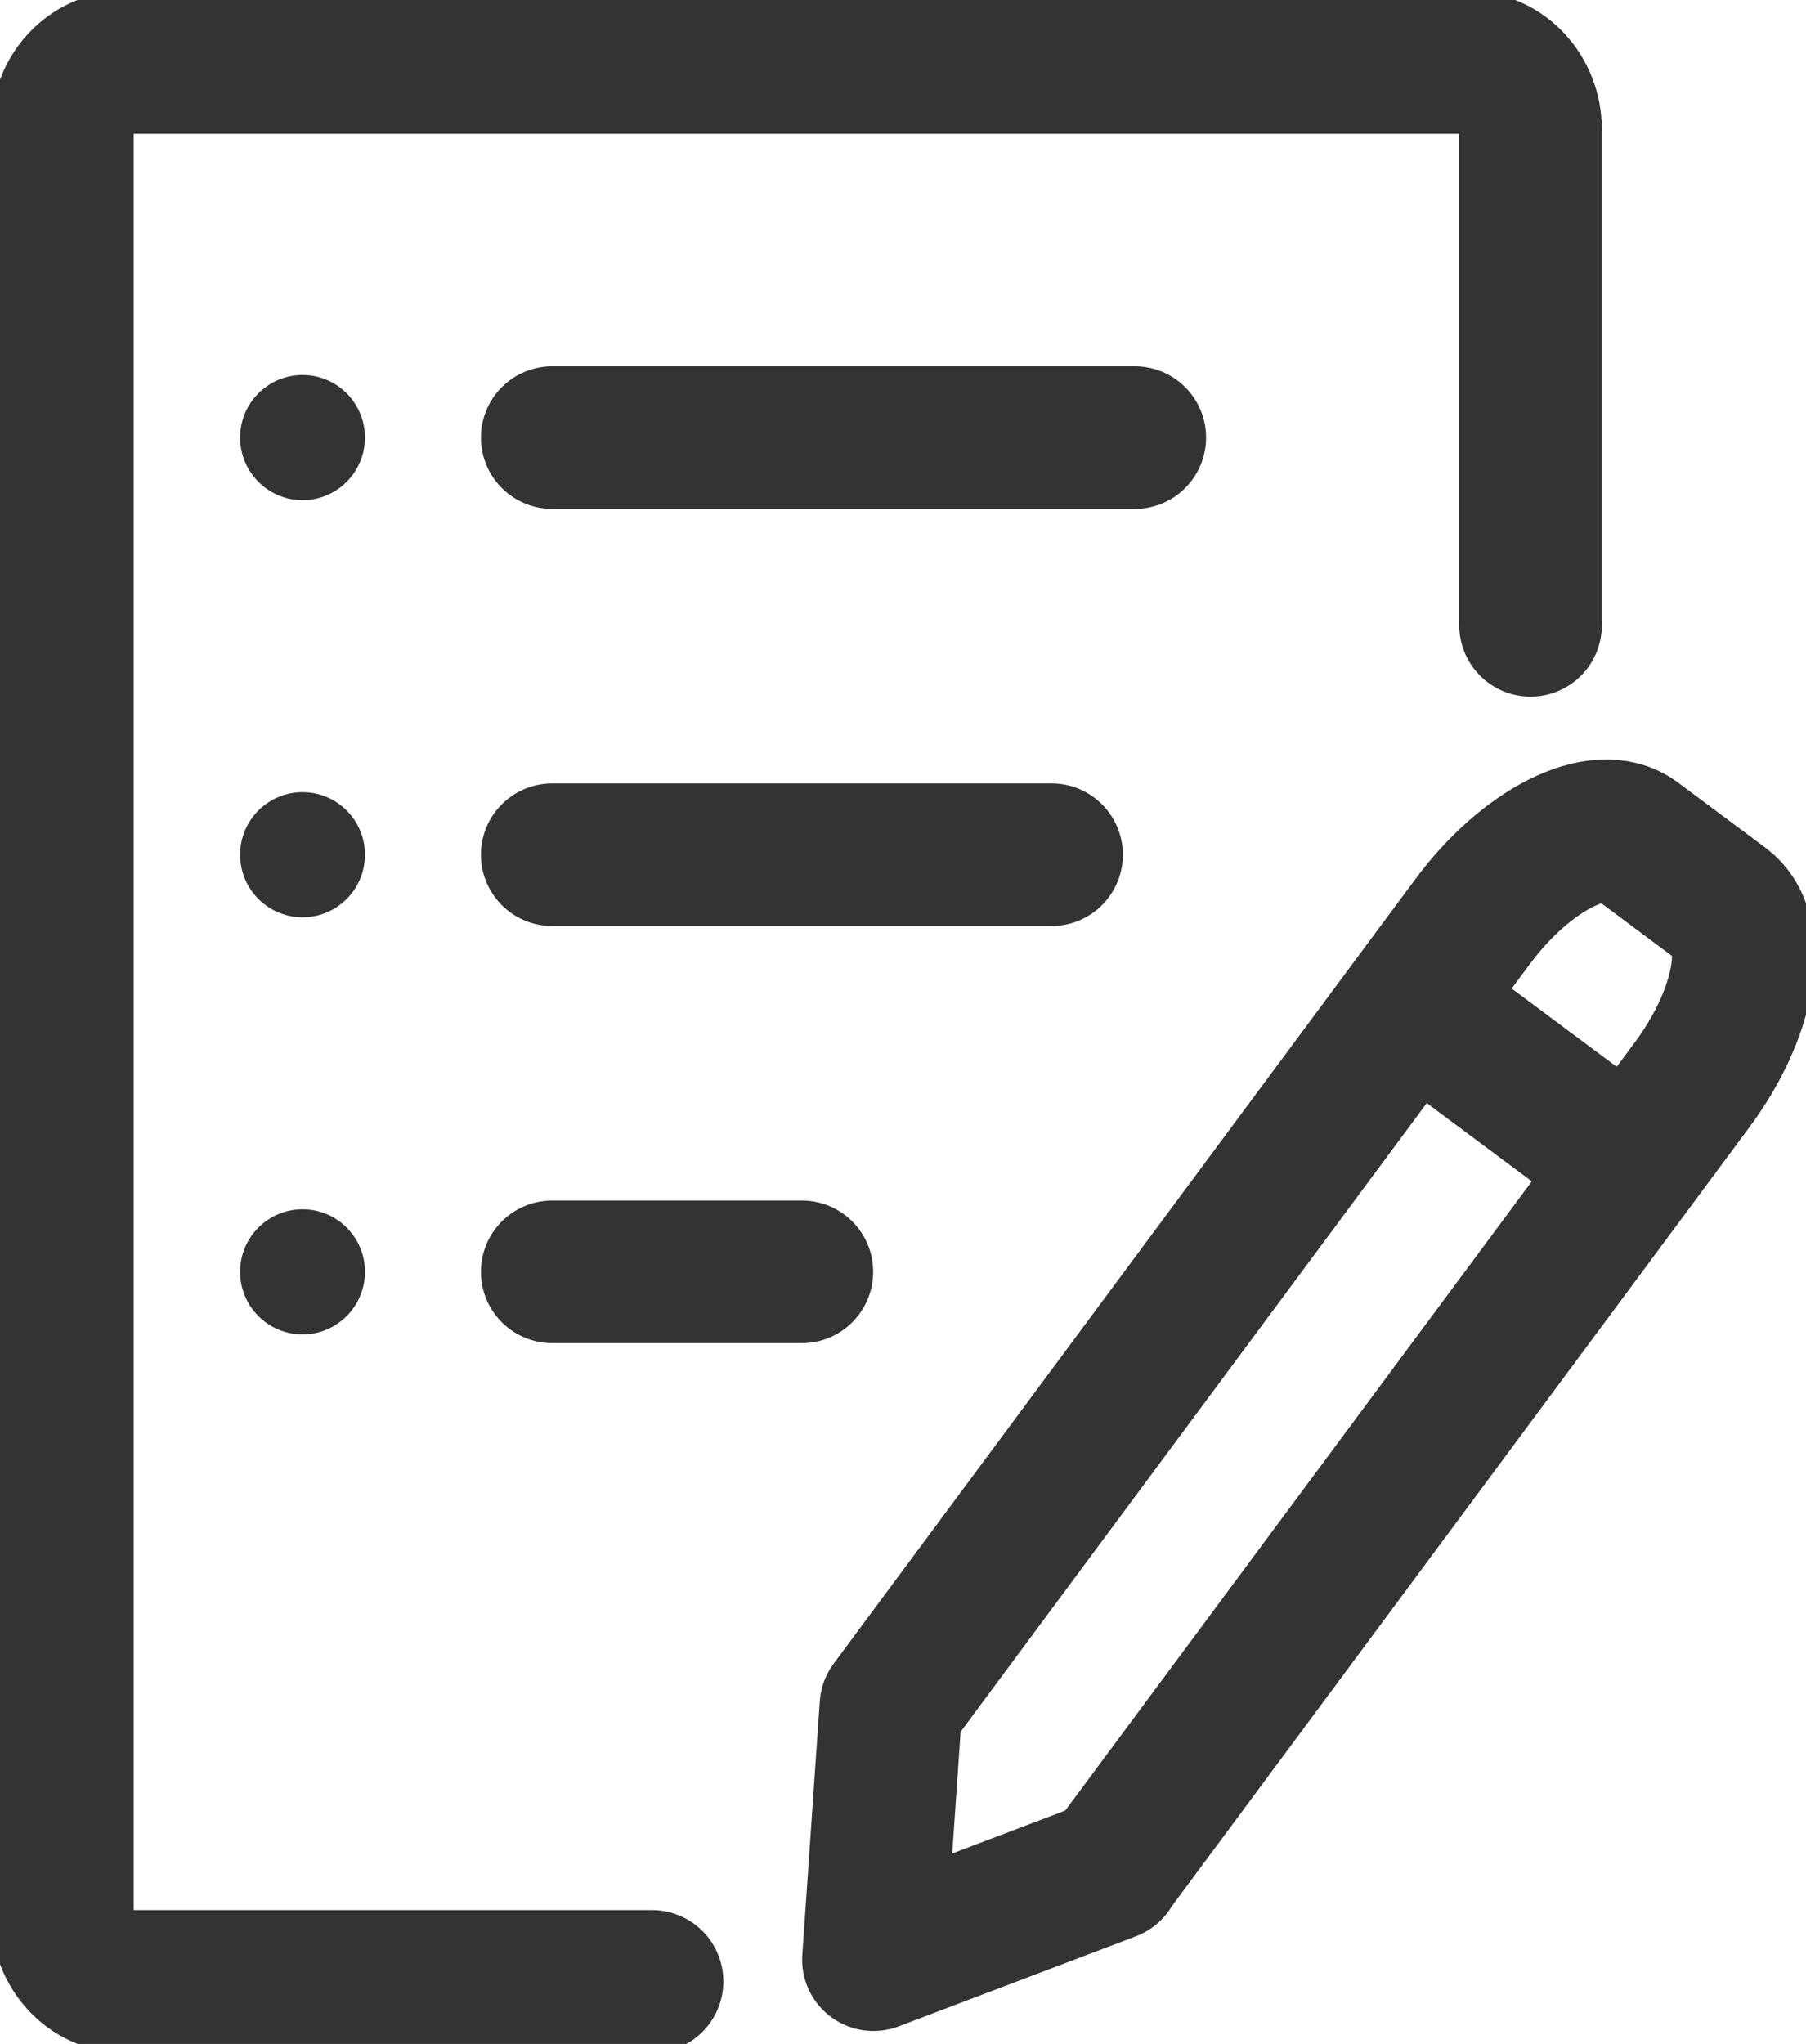 <svg width="38" height="43" viewBox="0 0 38 43" fill="none" xmlns="http://www.w3.org/2000/svg">
<g clip-path="url(#clip0_36_152)">
<path d="M6.366 10.522C7.091 10.522 7.679 9.932 7.679 9.205C7.679 8.479 7.091 7.889 6.366 7.889C5.64 7.889 5.052 8.479 5.052 9.205C5.052 9.932 5.64 10.522 6.366 10.522Z" fill="#333333"/>
<path d="M11.619 9.206H23.877" stroke="#333333" stroke-width="3" stroke-linecap="round" stroke-linejoin="round"/>
<path d="M6.366 19.297C7.091 19.297 7.679 18.708 7.679 17.981C7.679 17.254 7.091 16.665 6.366 16.665C5.64 16.665 5.052 17.254 5.052 17.981C5.052 18.708 5.64 19.297 6.366 19.297Z" fill="#333333"/>
<path d="M11.619 17.981H22.126" stroke="#333333" stroke-width="3" stroke-linecap="round" stroke-linejoin="round"/>
<path d="M6.366 28.073C7.091 28.073 7.679 27.483 7.679 26.756C7.679 26.029 7.091 25.44 6.366 25.44C5.64 25.44 5.052 26.029 5.052 26.756C5.052 27.483 5.64 28.073 6.366 28.073Z" fill="#333333"/>
<path d="M11.619 26.756H16.872" stroke="#333333" stroke-width="3" stroke-linecap="round" stroke-linejoin="round"/>
<path d="M13.72 41.684H2.618C1.9 41.684 1.313 41.052 1.313 40.28V2.72C1.313 1.948 1.891 1.316 2.618 1.316H30.899C31.617 1.316 32.204 1.948 32.204 2.72V13.155" stroke="#333333" stroke-width="3" stroke-linecap="round" stroke-linejoin="round"/>
<path d="M23.369 39.332L18.378 41.227L18.746 35.892L30.987 19.385C32.116 17.867 33.648 17.095 34.41 17.665L36.258 19.043C37.019 19.613 36.73 21.307 35.601 22.825L23.36 39.332H23.369Z" stroke="#333333" stroke-width="3" stroke-linecap="round" stroke-linejoin="round"/>
<path d="M29.77 21.149L34.27 24.501" stroke="#333333" stroke-width="3" stroke-miterlimit="10" stroke-linecap="round"/>
</g>
<defs>
<clipPath id="clip0_36_152">
<rect width="38" height="43" fill="white"/>
</clipPath>
</defs>
</svg>
